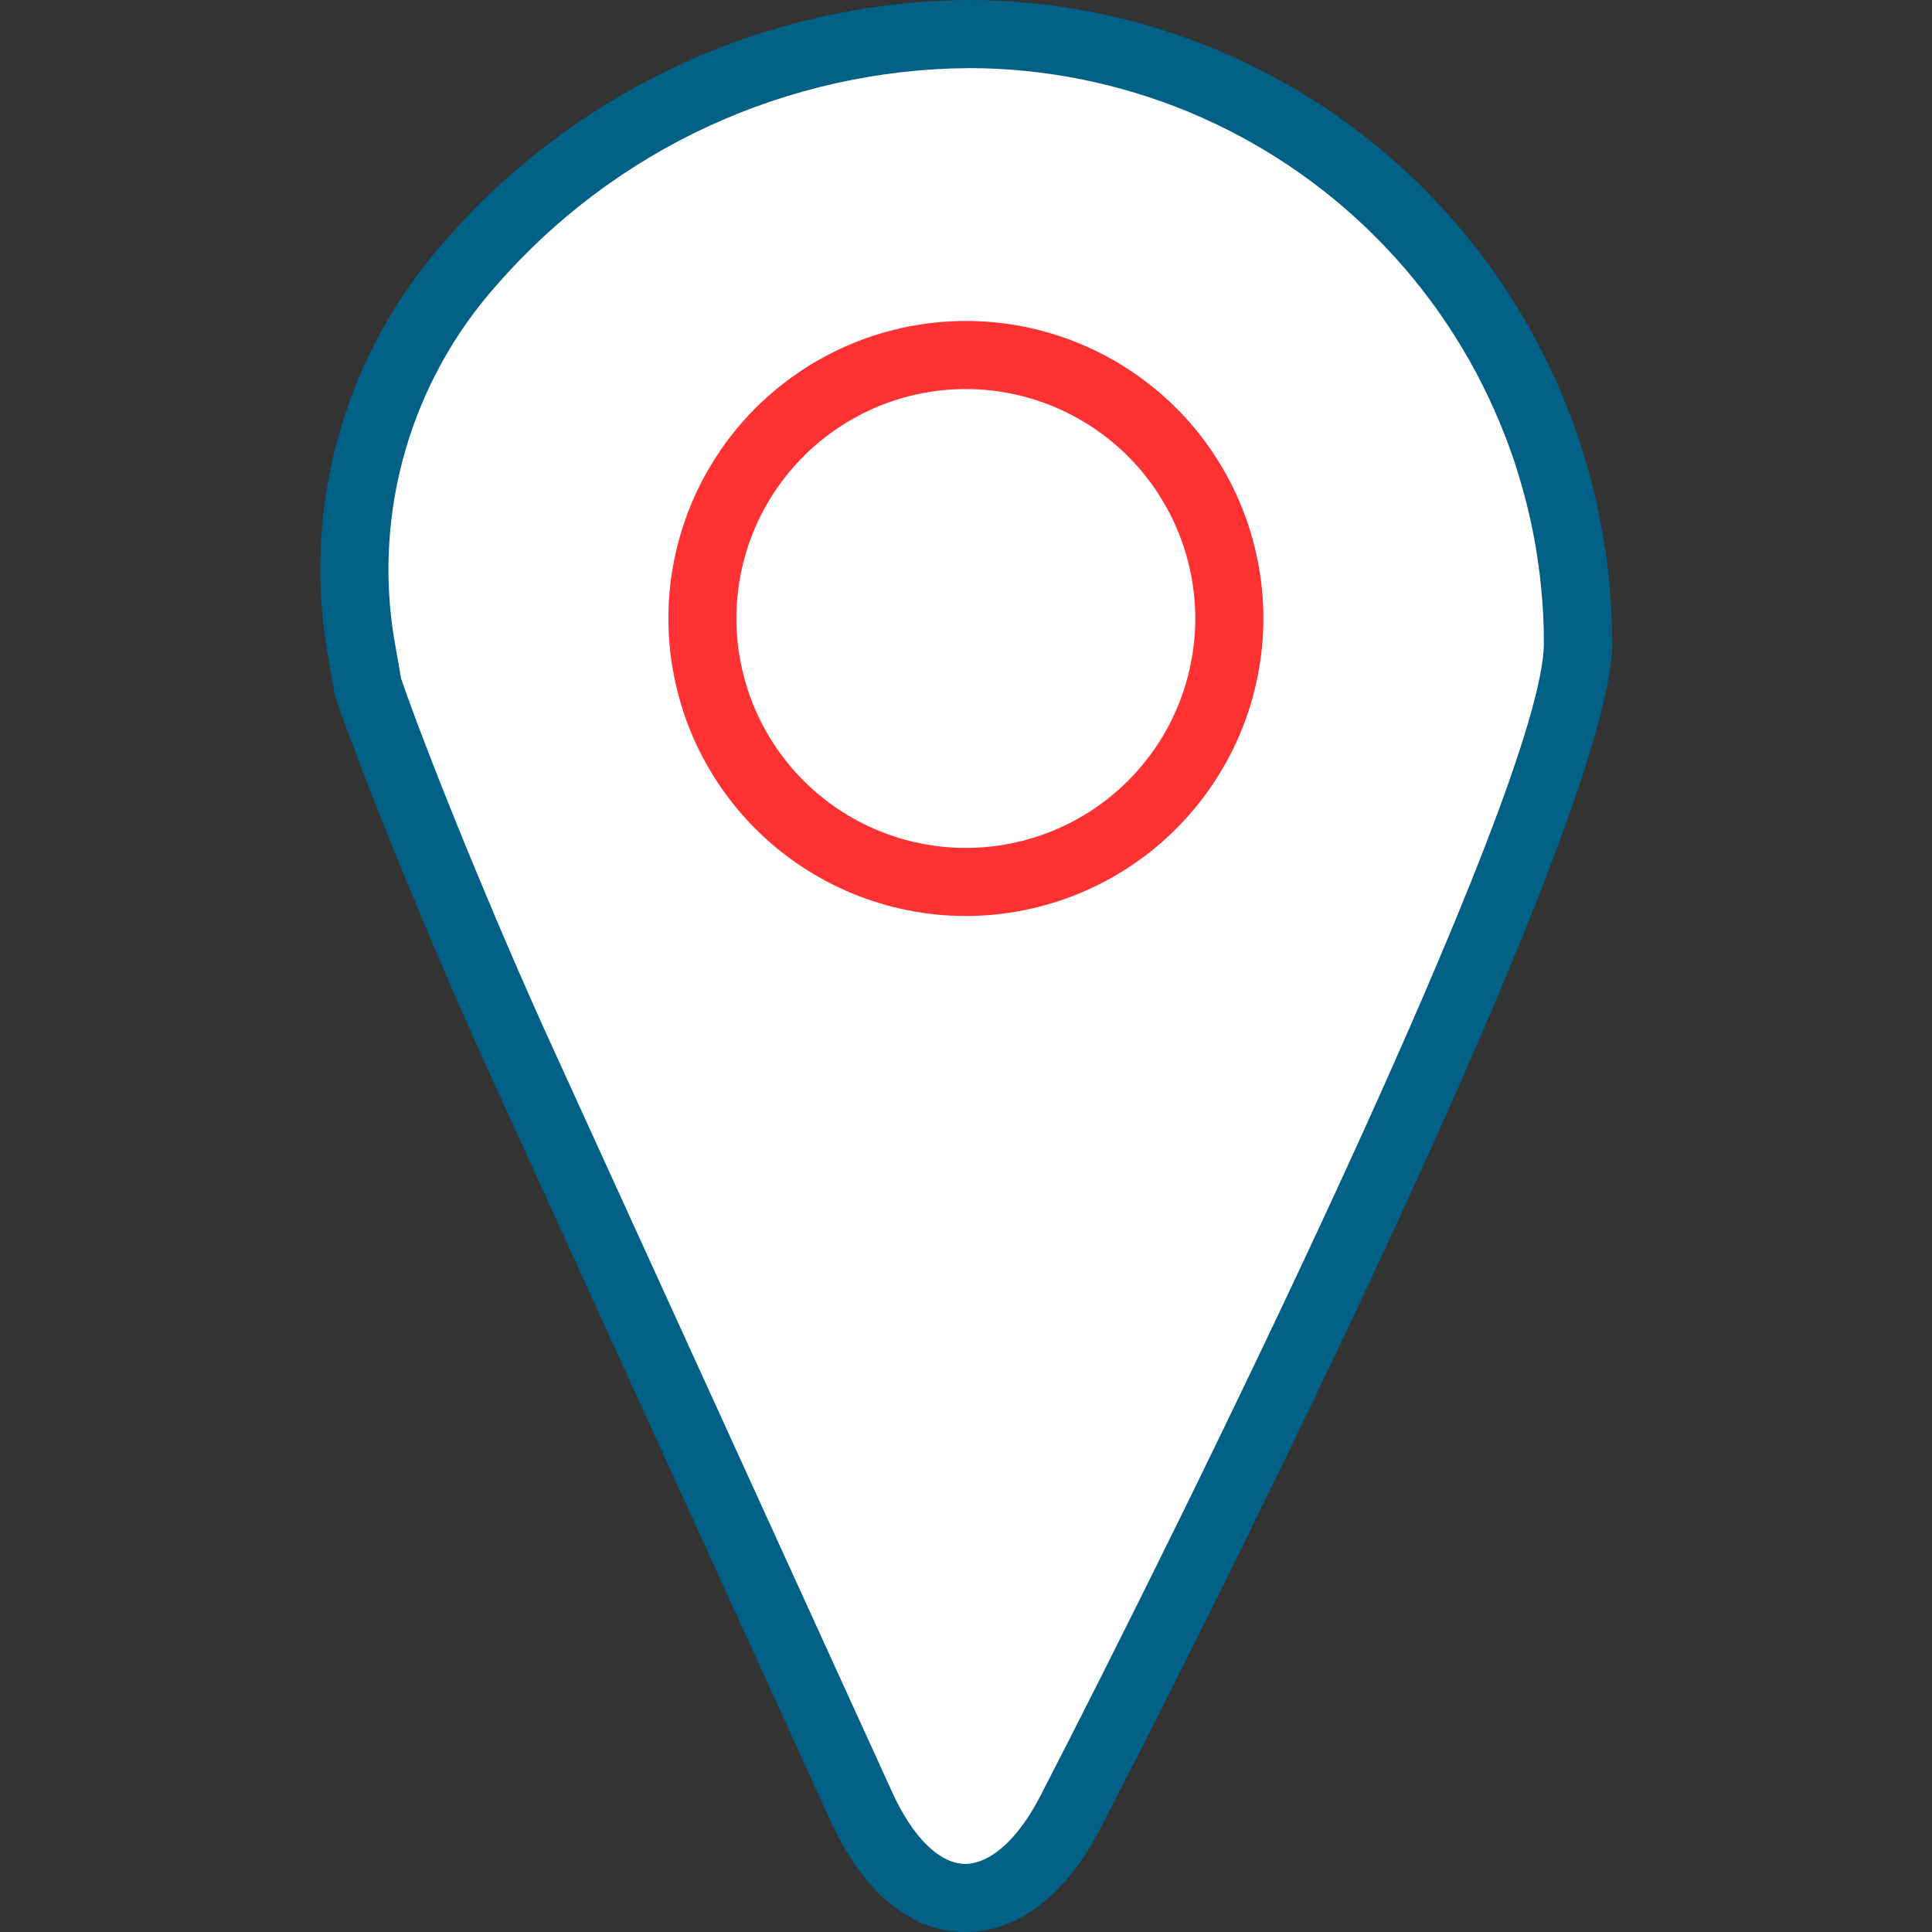 <svg xmlns="http://www.w3.org/2000/svg" xmlns:xlink="http://www.w3.org/1999/xlink" width="200" zoomAndPan="magnify" viewBox="0 0 150 150" height="200" preserveAspectRatio="xMidYMid meet" version="1.0"><rect x="0" y="0" width="150" height="150" fill="#333333" stroke="none"/><defs><clipPath id="8eefe20a8d"><path d="M 24.82 0 L 125.172 0 L 125.172 150 L 24.82 150 Z M 24.82 0 " clip-rule="nonzero"/></clipPath></defs><path fill="#ffffff" d="M 122.523 49.918 C 122.523 48.371 122.449 46.824 122.297 45.285 C 122.145 43.742 121.918 42.211 121.617 40.695 C 121.312 39.176 120.938 37.676 120.488 36.191 C 120.039 34.711 119.52 33.254 118.926 31.824 C 118.332 30.395 117.672 28.996 116.941 27.629 C 116.211 26.262 115.418 24.938 114.555 23.648 C 113.695 22.359 112.773 21.117 111.793 19.922 C 110.809 18.727 109.77 17.578 108.676 16.484 C 107.582 15.387 106.434 14.352 105.238 13.367 C 104.039 12.387 102.797 11.465 101.512 10.602 C 100.223 9.742 98.895 8.949 97.531 8.219 C 96.164 7.488 94.766 6.828 93.336 6.234 C 91.906 5.641 90.449 5.121 88.965 4.672 C 87.484 4.223 85.984 3.844 84.465 3.543 C 82.945 3.242 81.418 3.016 79.875 2.863 C 78.336 2.711 76.789 2.633 75.242 2.633 C 49.129 2.633 23.473 24.188 27.957 49.918 L 28.559 53.367 C 30.809 59.926 36.133 72.891 40.379 82.172 L 66.887 140.285 C 71.133 149.57 78.426 149.734 83.117 140.668 C 83.117 140.668 122.52 64.355 122.52 49.922 " fill-opacity="1" fill-rule="nonzero"/><g clip-path="url(#8eefe20a8d)"><path fill="#016085" d="M 74.988 150.016 L 74.789 150.016 C 70.645 149.914 66.988 146.855 64.488 141.398 L 37.98 83.27 C 33.703 73.898 28.363 60.871 26.078 54.227 L 25.969 53.82 L 25.367 50.379 C 24.91 47.574 24.762 44.75 24.934 41.91 C 25.102 39.07 25.578 36.285 26.367 33.555 C 27.156 30.82 28.234 28.207 29.602 25.715 C 30.973 23.223 32.598 20.91 34.48 18.777 C 37.016 15.855 39.832 13.23 42.926 10.91 C 46.023 8.586 49.328 6.613 52.844 4.996 C 56.359 3.375 60.004 2.145 63.781 1.305 C 67.559 0.461 71.383 0.027 75.25 0 C 76.887 0 78.516 0.082 80.145 0.246 C 81.77 0.406 83.383 0.648 84.988 0.969 C 86.59 1.289 88.172 1.688 89.734 2.164 C 91.301 2.637 92.836 3.188 94.344 3.816 C 95.855 4.441 97.332 5.141 98.773 5.91 C 100.211 6.684 101.613 7.523 102.973 8.43 C 104.328 9.34 105.641 10.312 106.902 11.348 C 108.168 12.387 109.375 13.48 110.531 14.637 C 111.688 15.793 112.785 17.004 113.82 18.266 C 114.859 19.531 115.832 20.84 116.738 22.199 C 117.648 23.559 118.488 24.957 119.258 26.398 C 120.031 27.84 120.727 29.316 121.355 30.824 C 121.98 32.336 122.531 33.871 123.008 35.434 C 123.484 37 123.883 38.582 124.203 40.184 C 124.523 41.785 124.762 43.402 124.926 45.027 C 125.086 46.652 125.168 48.285 125.172 49.918 C 125.172 64.574 89.543 134.012 85.484 141.879 C 82.781 147.125 79.059 150 74.996 150 M 31.145 52.703 C 33.422 59.27 38.613 71.922 42.789 81.074 L 69.289 139.188 C 70.875 142.652 72.918 144.668 74.898 144.715 C 76.867 144.715 79.016 142.844 80.762 139.457 C 91.645 118.391 119.867 61.234 119.867 49.922 C 119.867 48.461 119.793 47.004 119.648 45.551 C 119.504 44.094 119.289 42.652 119.004 41.219 C 118.715 39.785 118.359 38.371 117.934 36.973 C 117.512 35.574 117.02 34.203 116.457 32.852 C 115.898 31.504 115.273 30.184 114.586 28.895 C 113.895 27.609 113.145 26.355 112.332 25.141 C 111.523 23.926 110.652 22.754 109.727 21.625 C 108.801 20.496 107.82 19.414 106.785 18.383 C 105.754 17.348 104.672 16.367 103.543 15.441 C 102.414 14.516 101.242 13.645 100.027 12.832 C 98.812 12.02 97.562 11.27 96.273 10.578 C 94.988 9.891 93.668 9.266 92.32 8.703 C 90.969 8.145 89.598 7.652 88.199 7.227 C 86.801 6.801 85.387 6.445 83.953 6.156 C 82.52 5.871 81.078 5.656 79.625 5.508 C 78.172 5.363 76.711 5.289 75.25 5.289 C 71.766 5.312 68.324 5.699 64.922 6.457 C 61.52 7.215 58.234 8.32 55.07 9.773 C 51.902 11.23 48.926 13.004 46.137 15.094 C 43.348 17.184 40.812 19.547 38.523 22.176 C 36.895 24.012 35.484 26.008 34.297 28.16 C 33.109 30.309 32.172 32.566 31.484 34.926 C 30.797 37.285 30.375 39.688 30.223 42.141 C 30.07 44.594 30.188 47.035 30.578 49.461 Z M 31.145 52.703 " fill-opacity="1" fill-rule="nonzero"/></g><path fill="#ffffff" d="M 95.445 48.02 C 95.445 48.688 95.414 49.355 95.348 50.023 C 95.281 50.691 95.184 51.352 95.055 52.008 C 94.922 52.668 94.758 53.316 94.566 53.957 C 94.371 54.598 94.145 55.227 93.891 55.848 C 93.633 56.465 93.348 57.07 93.031 57.66 C 92.715 58.254 92.371 58.828 92 59.383 C 91.625 59.941 91.227 60.477 90.805 60.996 C 90.379 61.512 89.93 62.008 89.453 62.484 C 88.98 62.957 88.484 63.406 87.969 63.832 C 87.449 64.258 86.91 64.656 86.355 65.027 C 85.797 65.398 85.223 65.742 84.633 66.059 C 84.043 66.375 83.438 66.66 82.816 66.918 C 82.199 67.172 81.57 67.398 80.93 67.594 C 80.285 67.789 79.637 67.949 78.98 68.082 C 78.324 68.211 77.66 68.309 76.996 68.375 C 76.328 68.441 75.66 68.473 74.988 68.473 C 74.32 68.473 73.652 68.441 72.984 68.375 C 72.316 68.309 71.656 68.211 71 68.082 C 70.344 67.949 69.691 67.789 69.051 67.594 C 68.41 67.398 67.781 67.172 67.16 66.918 C 66.543 66.66 65.938 66.375 65.348 66.059 C 64.758 65.742 64.184 65.398 63.625 65.027 C 63.066 64.656 62.531 64.258 62.012 63.832 C 61.496 63.406 61 62.957 60.527 62.484 C 60.051 62.008 59.602 61.512 59.176 60.996 C 58.754 60.477 58.355 59.941 57.98 59.383 C 57.609 58.828 57.266 58.254 56.949 57.66 C 56.633 57.07 56.348 56.465 56.09 55.848 C 55.836 55.227 55.609 54.598 55.414 53.957 C 55.219 53.316 55.059 52.668 54.926 52.008 C 54.797 51.352 54.699 50.691 54.633 50.023 C 54.566 49.355 54.535 48.688 54.535 48.02 C 54.535 47.348 54.566 46.68 54.633 46.012 C 54.699 45.348 54.797 44.684 54.926 44.027 C 55.059 43.371 55.219 42.723 55.414 42.082 C 55.609 41.438 55.836 40.809 56.09 40.191 C 56.348 39.57 56.633 38.965 56.949 38.375 C 57.266 37.785 57.609 37.211 57.98 36.652 C 58.355 36.098 58.754 35.559 59.176 35.043 C 59.602 34.523 60.051 34.027 60.527 33.555 C 61 33.082 61.496 32.633 62.012 32.207 C 62.531 31.781 63.066 31.383 63.625 31.012 C 64.184 30.637 64.758 30.293 65.348 29.977 C 65.938 29.664 66.543 29.375 67.16 29.121 C 67.781 28.863 68.41 28.637 69.051 28.445 C 69.691 28.25 70.344 28.086 71 27.957 C 71.656 27.824 72.316 27.727 72.984 27.66 C 73.652 27.594 74.32 27.562 74.988 27.562 C 75.66 27.562 76.328 27.594 76.996 27.66 C 77.66 27.727 78.324 27.824 78.98 27.957 C 79.637 28.086 80.289 28.25 80.93 28.441 C 81.57 28.637 82.199 28.863 82.82 29.117 C 83.438 29.375 84.043 29.66 84.633 29.977 C 85.223 30.293 85.797 30.637 86.355 31.008 C 86.914 31.383 87.449 31.781 87.969 32.203 C 88.484 32.629 88.98 33.078 89.457 33.555 C 89.93 34.027 90.379 34.523 90.805 35.039 C 91.23 35.559 91.629 36.098 92 36.652 C 92.371 37.211 92.715 37.785 93.031 38.375 C 93.348 38.965 93.633 39.57 93.891 40.191 C 94.145 40.809 94.371 41.438 94.566 42.082 C 94.762 42.723 94.922 43.371 95.055 44.027 C 95.184 44.684 95.281 45.348 95.348 46.012 C 95.414 46.68 95.445 47.348 95.445 48.02 " fill-opacity="1" fill-rule="nonzero"/><path fill="#fe3233" d="M 74.988 71.117 C 74.234 71.117 73.48 71.082 72.727 71.008 C 71.973 70.934 71.227 70.82 70.484 70.672 C 69.742 70.527 69.008 70.344 68.285 70.121 C 67.562 69.902 66.848 69.648 66.152 69.359 C 65.453 69.07 64.77 68.746 64.102 68.391 C 63.434 68.035 62.785 67.645 62.156 67.223 C 61.527 66.805 60.922 66.355 60.336 65.875 C 59.75 65.395 59.191 64.887 58.656 64.352 C 58.121 63.816 57.613 63.258 57.133 62.672 C 56.656 62.086 56.203 61.48 55.785 60.852 C 55.363 60.223 54.977 59.574 54.617 58.906 C 54.262 58.238 53.938 57.559 53.648 56.859 C 53.359 56.16 53.105 55.449 52.887 54.723 C 52.668 54 52.484 53.266 52.336 52.523 C 52.188 51.781 52.078 51.035 52.004 50.281 C 51.93 49.531 51.891 48.773 51.891 48.02 C 51.891 47.262 51.93 46.508 52.004 45.754 C 52.078 45 52.188 44.254 52.336 43.512 C 52.484 42.77 52.668 42.039 52.887 41.312 C 53.105 40.59 53.359 39.879 53.648 39.18 C 53.938 38.48 54.262 37.797 54.617 37.129 C 54.977 36.461 55.363 35.816 55.785 35.188 C 56.203 34.555 56.656 33.949 57.133 33.363 C 57.613 32.781 58.121 32.219 58.656 31.684 C 59.191 31.148 59.75 30.645 60.336 30.164 C 60.922 29.684 61.527 29.234 62.156 28.812 C 62.785 28.391 63.434 28.004 64.102 27.648 C 64.77 27.289 65.453 26.969 66.152 26.68 C 66.848 26.387 67.562 26.133 68.285 25.914 C 69.008 25.695 69.742 25.512 70.484 25.363 C 71.227 25.215 71.973 25.105 72.727 25.031 C 73.48 24.957 74.234 24.918 74.988 24.918 C 75.746 24.918 76.5 24.957 77.254 25.031 C 78.008 25.105 78.754 25.215 79.496 25.363 C 80.238 25.512 80.973 25.695 81.695 25.914 C 82.418 26.133 83.129 26.387 83.828 26.68 C 84.527 26.969 85.211 27.289 85.879 27.648 C 86.547 28.004 87.195 28.391 87.824 28.812 C 88.453 29.234 89.059 29.684 89.645 30.164 C 90.23 30.645 90.789 31.148 91.324 31.684 C 91.859 32.219 92.367 32.781 92.848 33.363 C 93.324 33.949 93.777 34.555 94.195 35.188 C 94.617 35.816 95.004 36.461 95.363 37.129 C 95.719 37.797 96.043 38.48 96.332 39.18 C 96.621 39.879 96.875 40.59 97.094 41.312 C 97.312 42.039 97.496 42.77 97.645 43.512 C 97.793 44.254 97.902 45 97.977 45.754 C 98.051 46.508 98.09 47.262 98.09 48.02 C 98.09 48.773 98.051 49.531 97.977 50.281 C 97.902 51.035 97.789 51.781 97.641 52.523 C 97.492 53.266 97.309 53.996 97.09 54.723 C 96.867 55.445 96.613 56.156 96.324 56.855 C 96.035 57.555 95.711 58.234 95.355 58.902 C 94.996 59.57 94.609 60.219 94.188 60.844 C 93.77 61.473 93.316 62.082 92.84 62.664 C 92.359 63.25 91.852 63.809 91.316 64.344 C 90.781 64.879 90.223 65.387 89.637 65.867 C 89.051 66.348 88.445 66.797 87.816 67.215 C 87.188 67.637 86.539 68.027 85.875 68.383 C 85.207 68.738 84.523 69.062 83.824 69.352 C 83.129 69.641 82.418 69.898 81.691 70.117 C 80.969 70.336 80.238 70.52 79.496 70.668 C 78.754 70.816 78.008 70.93 77.254 71.004 C 76.5 71.078 75.746 71.117 74.988 71.117 M 74.988 30.207 C 74.406 30.207 73.824 30.234 73.242 30.289 C 72.664 30.348 72.086 30.434 71.516 30.547 C 70.941 30.66 70.379 30.801 69.82 30.973 C 69.262 31.141 68.711 31.336 68.172 31.559 C 67.633 31.785 67.105 32.031 66.594 32.309 C 66.078 32.582 65.578 32.883 65.094 33.207 C 64.609 33.531 64.141 33.879 63.688 34.246 C 63.238 34.617 62.805 35.008 62.395 35.422 C 61.98 35.836 61.59 36.266 61.219 36.715 C 60.848 37.168 60.5 37.637 60.176 38.121 C 59.852 38.605 59.555 39.105 59.277 39.621 C 59.004 40.133 58.754 40.66 58.531 41.199 C 58.309 41.738 58.109 42.289 57.941 42.848 C 57.773 43.406 57.629 43.969 57.516 44.543 C 57.402 45.113 57.316 45.691 57.262 46.273 C 57.203 46.852 57.176 47.434 57.176 48.02 C 57.176 48.602 57.203 49.184 57.262 49.766 C 57.316 50.344 57.402 50.922 57.516 51.492 C 57.629 52.066 57.773 52.629 57.941 53.188 C 58.109 53.746 58.309 54.297 58.531 54.836 C 58.754 55.375 59.004 55.902 59.277 56.414 C 59.551 56.93 59.852 57.43 60.176 57.914 C 60.5 58.398 60.848 58.867 61.219 59.32 C 61.586 59.77 61.98 60.203 62.391 60.613 C 62.805 61.027 63.234 61.418 63.688 61.789 C 64.137 62.16 64.605 62.504 65.09 62.828 C 65.578 63.152 66.074 63.453 66.59 63.73 C 67.105 64.004 67.633 64.254 68.172 64.477 C 68.711 64.699 69.258 64.895 69.816 65.066 C 70.375 65.234 70.941 65.375 71.512 65.488 C 72.086 65.602 72.66 65.688 73.242 65.746 C 73.824 65.805 74.406 65.832 74.988 65.832 C 75.57 65.832 76.152 65.805 76.734 65.746 C 77.316 65.688 77.891 65.602 78.465 65.488 C 79.035 65.375 79.602 65.234 80.16 65.062 C 80.719 64.895 81.266 64.699 81.805 64.477 C 82.344 64.25 82.871 64.004 83.387 63.727 C 83.898 63.453 84.398 63.152 84.887 62.828 C 85.371 62.504 85.84 62.156 86.289 61.789 C 86.738 61.418 87.172 61.027 87.586 60.613 C 87.996 60.199 88.387 59.77 88.758 59.316 C 89.129 58.867 89.477 58.398 89.801 57.914 C 90.125 57.43 90.422 56.93 90.699 56.414 C 90.973 55.898 91.223 55.371 91.445 54.832 C 91.668 54.293 91.863 53.746 92.035 53.188 C 92.203 52.629 92.344 52.062 92.457 51.492 C 92.574 50.918 92.656 50.344 92.715 49.762 C 92.773 49.18 92.801 48.598 92.801 48.016 C 92.801 47.434 92.77 46.852 92.711 46.27 C 92.656 45.691 92.57 45.113 92.453 44.543 C 92.34 43.973 92.199 43.406 92.027 42.848 C 91.859 42.289 91.66 41.742 91.438 41.203 C 91.215 40.664 90.965 40.141 90.691 39.625 C 90.414 39.109 90.113 38.613 89.793 38.125 C 89.469 37.641 89.121 37.176 88.75 36.723 C 88.379 36.273 87.988 35.84 87.578 35.43 C 87.164 35.016 86.734 34.625 86.281 34.258 C 85.832 33.887 85.363 33.539 84.879 33.215 C 84.395 32.891 83.895 32.59 83.379 32.316 C 82.867 32.039 82.34 31.793 81.801 31.566 C 81.262 31.344 80.715 31.148 80.156 30.977 C 79.598 30.809 79.035 30.668 78.465 30.551 C 77.891 30.438 77.316 30.352 76.734 30.293 C 76.156 30.234 75.574 30.207 74.988 30.207 " fill-opacity="1" fill-rule="nonzero"/></svg>